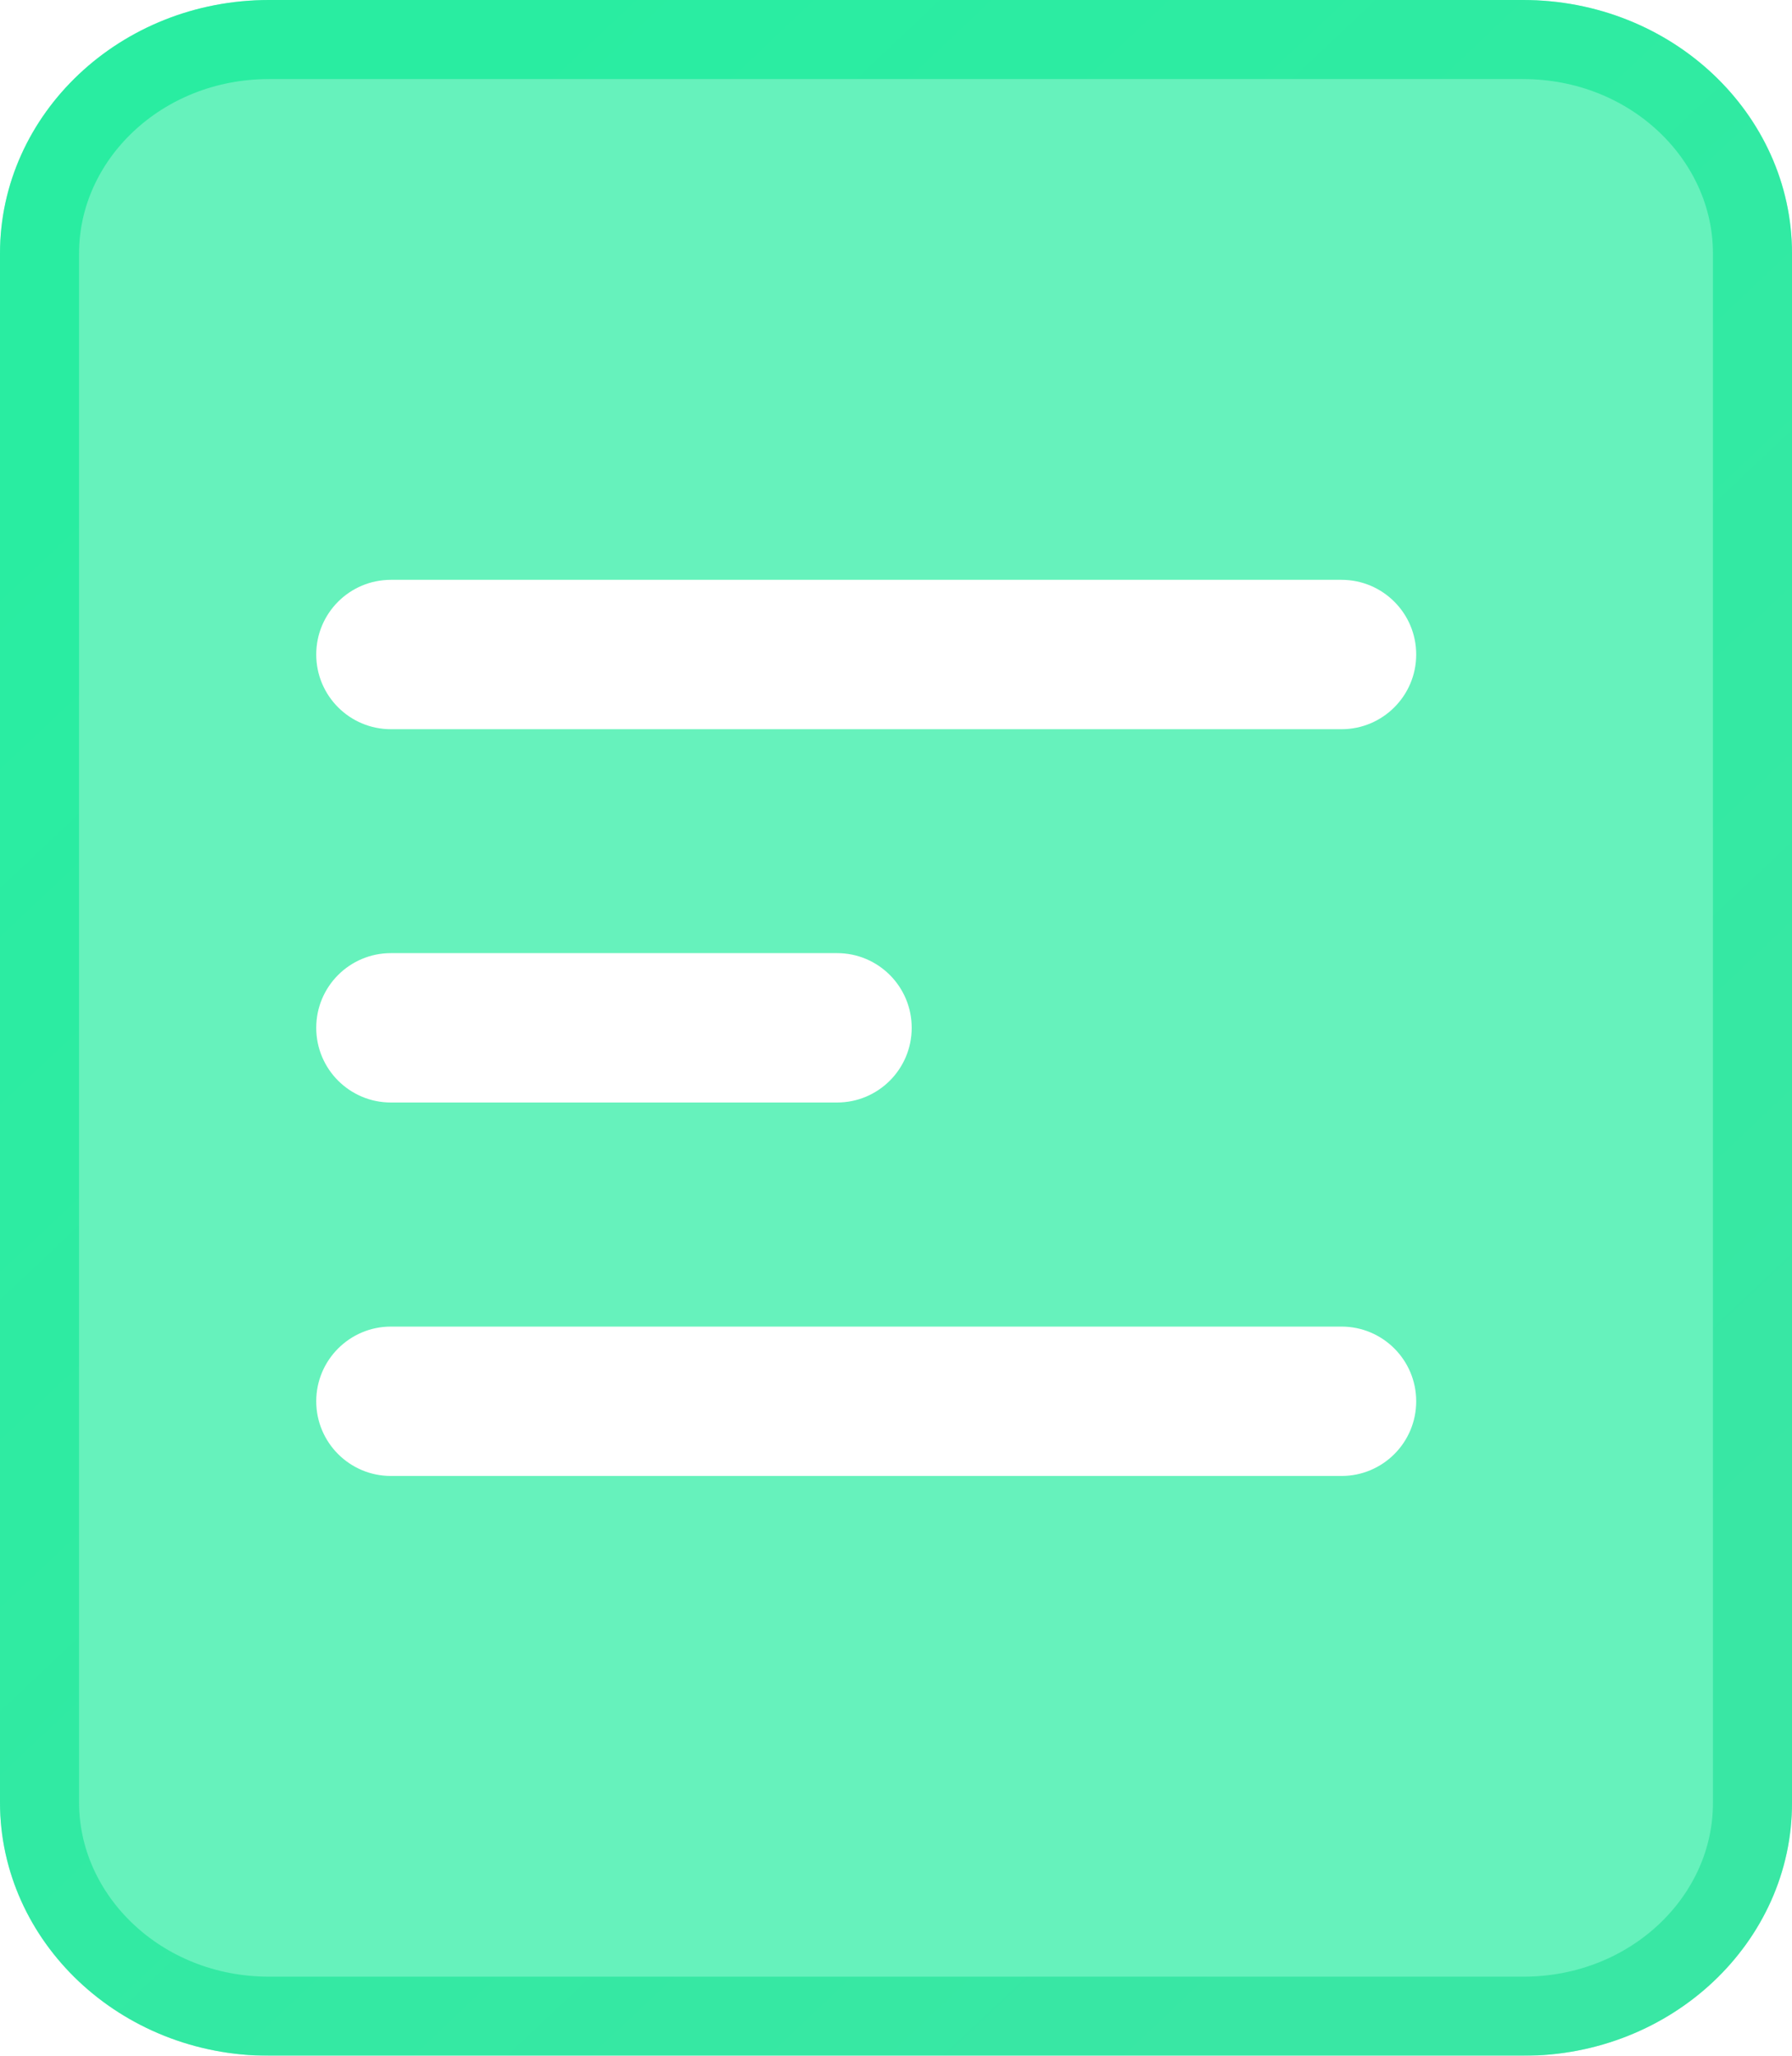 <svg width="34" height="39" viewBox="0 0 34 39" fill="none" xmlns="http://www.w3.org/2000/svg">
<g filter="url(#filter0_b_19_1229)">
<path d="M28.903 39H5.105C2.289 39 0 36.845 0 34.193V4.807C0 2.155 2.289 0 5.105 0H28.895C31.711 0 34 2.155 34 4.807V34.193C34.008 36.845 31.72 39 28.903 39Z" fill="#00EA90" fill-opacity="0.6"/>
<path d="M33.25 34.193L33.25 34.196C33.257 36.389 31.349 38.25 28.903 38.25H5.105C2.66 38.25 0.75 36.389 0.75 34.193V4.807C0.75 2.611 2.66 0.75 5.105 0.75H28.895C31.34 0.75 33.25 2.611 33.25 4.807L33.25 34.193Z" stroke="url(#paint0_linear_19_1229)" stroke-opacity="0.6" stroke-width="1.5"/>
</g>
<path d="M25.453 11H7.417C6.634 11 6 11.634 6 12.417C6 13.199 6.634 13.834 7.417 13.834H25.453C26.235 13.834 26.87 13.199 26.87 12.417C26.87 11.634 26.235 11 25.453 11Z" fill="white"/>
<path d="M15.882 18.082H7.417C6.634 18.082 6 18.716 6 19.499C6 20.282 6.634 20.916 7.417 20.916H15.882C16.664 20.916 17.298 20.282 17.298 19.499C17.298 18.716 16.664 18.082 15.882 18.082Z" fill="white"/>
<path d="M25.453 25.167H7.417C6.635 25.167 6 25.802 6 26.584C6 27.367 6.635 28.001 7.417 28.001H25.453C26.236 28.001 26.87 27.367 26.87 26.584C26.87 25.802 26.236 25.167 25.453 25.167Z" fill="white"/>
<defs>
<filter id="filter0_b_19_1229" x="-3" y="-3" width="40" height="45" filterUnits="userSpaceOnUse" color-interpolation-filters="sRGB">
<feFlood flood-opacity="0" result="BackgroundImageFix"/>
<feGaussianBlur in="BackgroundImageFix" stdDeviation="1.5"/>
<feComposite in2="SourceAlpha" operator="in" result="effect1_backgroundBlur_19_1229"/>
<feBlend mode="normal" in="SourceGraphic" in2="effect1_backgroundBlur_19_1229" result="shape"/>
</filter>
<linearGradient id="paint0_linear_19_1229" x1="28.187" y1="34.723" x2="2.465" y2="7.501" gradientUnits="userSpaceOnUse">
<stop stop-color="#1BDF94"/>
<stop offset="1" stop-color="#00EA90"/>
</linearGradient>
</defs>
</svg>
